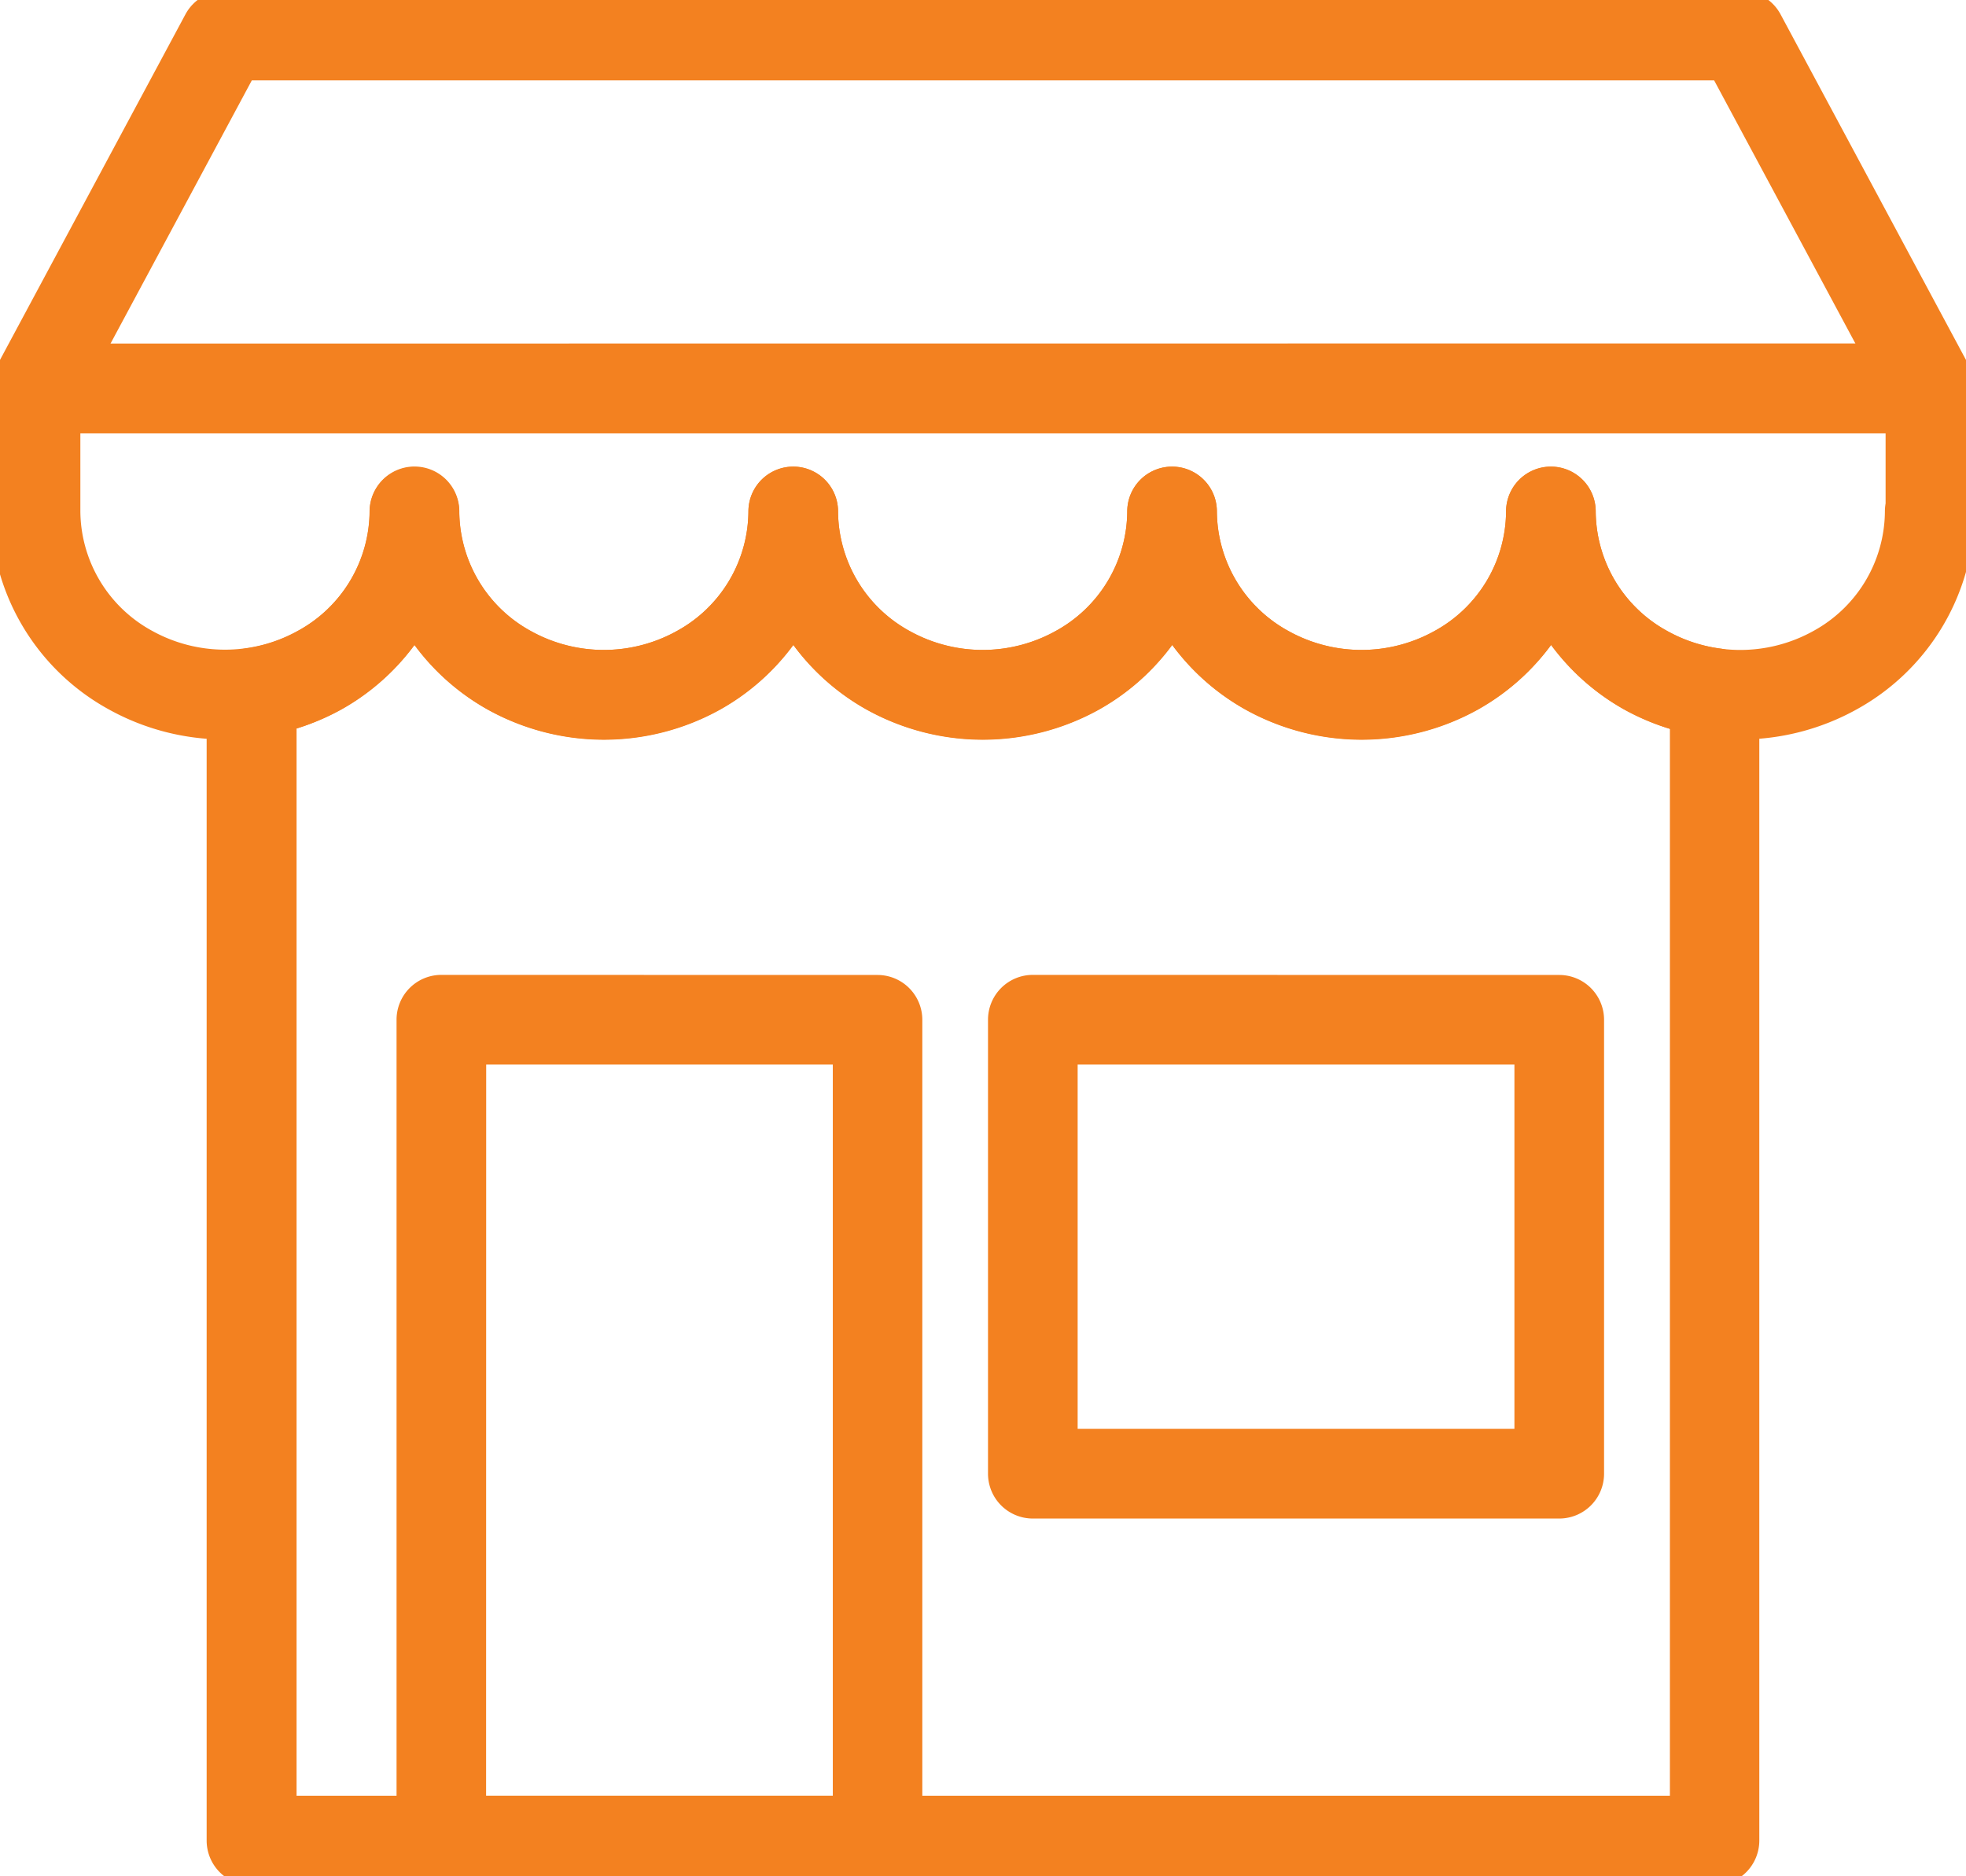 <svg id="Group_7" data-name="Group 7" xmlns="http://www.w3.org/2000/svg" xmlns:xlink="http://www.w3.org/1999/xlink" width="42.374" height="40.428" viewBox="0 0 42.374 40.428">
  <defs>
    <clipPath id="clip-path">
      <rect id="Rectangle_14" data-name="Rectangle 14" width="42.374" height="40.428" fill="#f38120" stroke="#f38120" stroke-width="0.4"/>
    </clipPath>
  </defs>
  <g id="Group_6" data-name="Group 6" clip-path="url(#clip-path)">
    <path id="Path_6" data-name="Path 6" d="M118.193,251.189a.766.766,0,0,0-.768.755,3.157,3.157,0,0,1-1.649,2.753,3.4,3.4,0,0,1-1.2.4.766.766,0,0,0-.662.759v24.73a.766.766,0,0,0,.766.766h31.533a.766.766,0,0,0,.766-.766V255.858a.766.766,0,0,0-.665-.759,3.4,3.4,0,0,1-1.212-.4,3.158,3.158,0,0,1-1.649-2.753.766.766,0,0,0-1.532,0,3.157,3.157,0,0,1-1.649,2.753,3.439,3.439,0,0,1-3.335,0,3.157,3.157,0,0,1-1.649-2.753.766.766,0,0,0-1.532,0,3.158,3.158,0,0,1-1.649,2.753,3.439,3.439,0,0,1-3.335,0,3.157,3.157,0,0,1-1.649-2.753.766.766,0,0,0-1.532,0,3.158,3.158,0,0,1-1.649,2.753,3.439,3.439,0,0,1-3.335,0,3.158,3.158,0,0,1-1.649-2.753.766.766,0,0,0-.764-.755m0,3.283a4.781,4.781,0,0,0,1.668,1.564,4.962,4.962,0,0,0,4.83,0,4.781,4.781,0,0,0,1.668-1.564,4.78,4.78,0,0,0,1.668,1.564,4.962,4.962,0,0,0,4.83,0,4.781,4.781,0,0,0,1.668-1.564,4.78,4.78,0,0,0,1.668,1.564,4.961,4.961,0,0,0,4.83,0,4.78,4.78,0,0,0,1.668-1.564,4.78,4.78,0,0,0,1.668,1.564,4.9,4.9,0,0,0,1.092.442V279.82h-30V256.473a4.9,4.9,0,0,0,1.077-.438,4.78,4.78,0,0,0,1.668-1.564" transform="translate(-109.26 -240.925)" fill="#f38120" stroke="#f38120" stroke-width="0.4"/>
    <path id="Path_7" data-name="Path 7" d="M4.851,0a.766.766,0,0,0-.675.4L.092,8.009A.766.766,0,0,0,.767,9.137H41.608a.766.766,0,0,0,.675-1.129L38.2.4a.766.766,0,0,0-.675-.4Zm.458,1.532H37.066l3.261,6.073H2.048Z" transform="translate(-0.001 0)" fill="#f38120" stroke="#f38120" stroke-width="0.4"/>
    <path id="Path_8" data-name="Path 8" d="M.766,186.137A.766.766,0,0,0,0,186.9v2.648a4.7,4.7,0,0,0,2.434,4.091,4.961,4.961,0,0,0,4.83,0,4.78,4.78,0,0,0,1.668-1.564,4.781,4.781,0,0,0,1.668,1.564,4.961,4.961,0,0,0,4.83,0,4.781,4.781,0,0,0,1.668-1.564,4.78,4.78,0,0,0,1.668,1.564,4.962,4.962,0,0,0,4.83,0,4.781,4.781,0,0,0,1.668-1.564,4.78,4.78,0,0,0,1.668,1.564,4.961,4.961,0,0,0,4.83,0,4.78,4.78,0,0,0,1.668-1.564,4.78,4.78,0,0,0,1.668,1.564,4.961,4.961,0,0,0,4.83,0,4.706,4.706,0,0,0,2.427-3.91.768.768,0,0,0,.022-.181V186.9a.766.766,0,0,0-.766-.766Zm.766,1.532H40.841V189.4a.778.778,0,0,0-.015.153,3.157,3.157,0,0,1-1.649,2.753,3.439,3.439,0,0,1-3.335,0,3.158,3.158,0,0,1-1.649-2.753.766.766,0,0,0-1.532,0,3.157,3.157,0,0,1-1.649,2.753,3.439,3.439,0,0,1-3.335,0,3.157,3.157,0,0,1-1.649-2.753.766.766,0,0,0-1.532,0,3.157,3.157,0,0,1-1.649,2.753,3.439,3.439,0,0,1-3.335,0,3.157,3.157,0,0,1-1.649-2.753.766.766,0,0,0-1.532,0,3.158,3.158,0,0,1-1.649,2.753,3.439,3.439,0,0,1-3.335,0A3.158,3.158,0,0,1,9.7,189.551a.766.766,0,0,0-1.532,0A3.157,3.157,0,0,1,6.516,192.3a3.439,3.439,0,0,1-3.335,0,3.157,3.157,0,0,1-1.649-2.753Z" transform="translate(0 -178.532)" fill="#f38120" stroke="#f38120" stroke-width="0.4"/>
    <path id="Path_9" data-name="Path 9" d="M214.836,519.032a.766.766,0,0,0-.766.766v17.688a.766.766,0,0,0,.766.766h9.4a.766.766,0,0,0,.766-.766V519.8a.766.766,0,0,0-.766-.766Zm.766,1.532h7.871V536.72H215.6Z" transform="translate(-205.323 -497.825)" fill="#f38120" stroke="#f38120" stroke-width="0.4"/>
    <path id="Path_10" data-name="Path 10" d="M526.844,519.032a.766.766,0,0,0-.766.766v9.783a.766.766,0,0,0,.766.766H538.19a.766.766,0,0,0,.766-.766V519.8a.766.766,0,0,0-.766-.766Zm.766,1.532h9.814v8.251H527.61Z" transform="translate(-504.583 -497.825)" fill="#f38120" stroke="#f38120" stroke-width="0.4"/>
  </g>
</svg>
